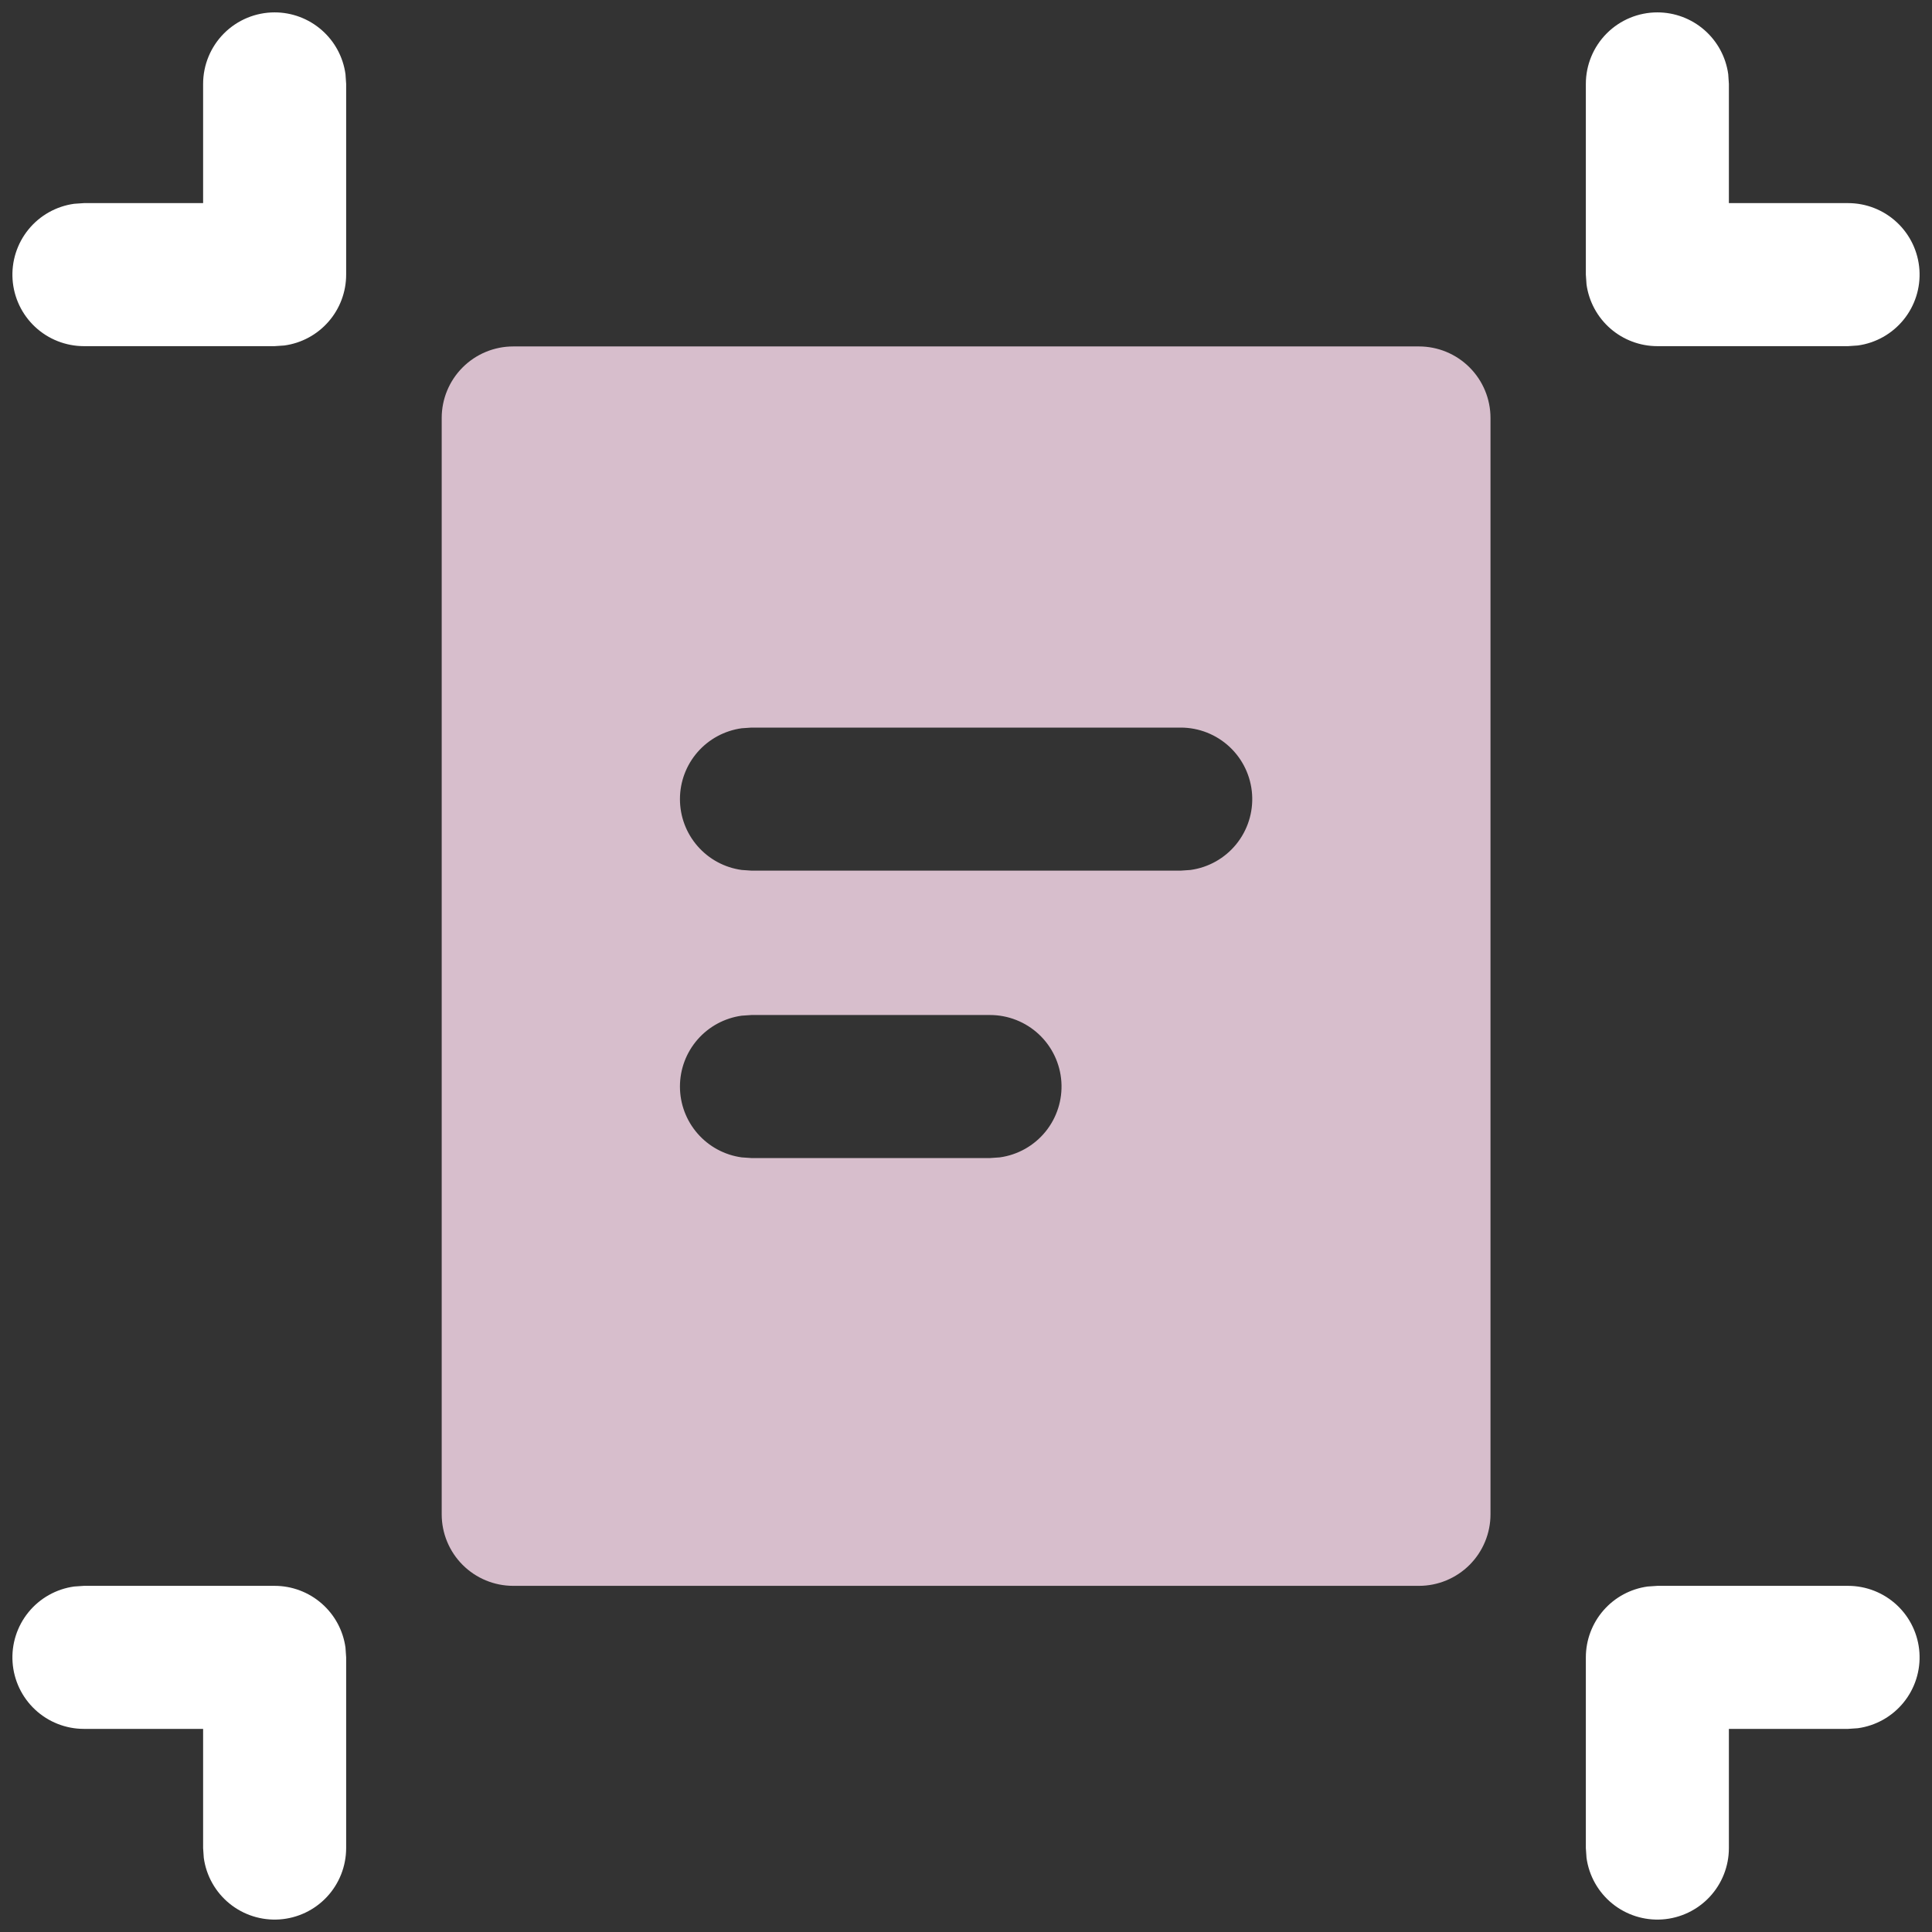 <svg width="130" height="130" viewBox="0 0 130 130" fill="none" xmlns="http://www.w3.org/2000/svg">
<rect x="0" y="0" width="130" height="130" fill="#333333" stroke="none"/>
<path d="M95.479 23.311C96.755 23.311 97.98 23.818 98.882 24.721C99.785 25.623 100.292 26.847 100.292 28.123V101.896C100.292 103.172 99.785 104.396 98.882 105.299C97.98 106.201 96.755 106.708 95.479 106.708H34.534C33.257 106.708 32.033 106.201 31.131 105.299C30.228 104.396 29.721 103.172 29.721 101.896V28.123C29.721 26.847 30.228 25.623 31.131 24.721C32.033 23.818 33.257 23.311 34.534 23.311H95.492H95.479ZM66.617 68.298H50.562L49.908 68.343C48.756 68.502 47.701 69.072 46.937 69.948C46.172 70.825 45.752 71.948 45.752 73.111C45.752 74.273 46.172 75.397 46.937 76.273C47.701 77.15 48.756 77.72 49.908 77.878L50.562 77.923H66.617L67.272 77.878C68.48 77.712 69.579 77.094 70.349 76.148C71.118 75.202 71.5 73.999 71.417 72.783C71.334 71.566 70.792 70.427 69.901 69.594C69.01 68.762 67.836 68.299 66.617 68.298ZM79.45 48.958H50.562L49.908 49.003C48.756 49.162 47.701 49.732 46.937 50.608C46.172 51.485 45.752 52.608 45.752 53.771C45.752 54.934 46.172 56.057 46.937 56.933C47.701 57.81 48.756 58.38 49.908 58.538L50.562 58.583H79.45L80.105 58.538C81.313 58.372 82.413 57.754 83.182 56.808C83.952 55.862 84.333 54.659 84.25 53.443C84.167 52.226 83.625 51.087 82.734 50.254C81.843 49.422 80.67 48.959 79.45 48.958Z" fill="#D7BECC"/>
<path d="M18.479 106.708H5.646L4.991 106.753C3.784 106.919 2.684 107.538 1.914 108.484C1.145 109.43 0.763 110.632 0.846 111.849C0.929 113.065 1.471 114.205 2.362 115.037C3.253 115.87 4.427 116.333 5.646 116.333H13.667V124.354L13.712 125.009C13.878 126.217 14.496 127.316 15.442 128.086C16.388 128.855 17.591 129.237 18.807 129.154C20.024 129.071 21.163 128.529 21.996 127.638C22.828 126.747 23.291 125.574 23.292 124.354V111.521L23.247 110.866C23.089 109.714 22.519 108.658 21.642 107.894C20.766 107.13 19.642 106.708 18.479 106.708Z" fill="white"/>
<path d="M21.642 2.019C20.766 1.255 19.642 0.833 18.479 0.833C17.203 0.833 15.979 1.34 15.076 2.243C14.174 3.145 13.667 4.37 13.667 5.646V13.667H5.646L4.991 13.712C3.784 13.878 2.684 14.496 1.914 15.442C1.145 16.388 0.763 17.591 0.846 18.807C0.929 20.024 1.471 21.163 2.362 21.996C3.253 22.828 4.427 23.291 5.646 23.292H18.479L19.134 23.247C20.286 23.089 21.342 22.519 22.106 21.642C22.871 20.766 23.292 19.642 23.292 18.479V5.646L23.247 4.991C23.089 3.839 22.519 2.783 21.642 2.019Z" fill="white"/>
<path d="M114.684 2.019C113.808 1.255 112.684 0.833 111.521 0.833C110.245 0.833 109.021 1.34 108.118 2.243C107.216 3.145 106.708 4.37 106.708 5.646V18.479L106.753 19.134C106.912 20.286 107.482 21.342 108.358 22.106C109.234 22.87 110.358 23.292 111.521 23.292H124.354L125.009 23.247C126.217 23.081 127.317 22.462 128.086 21.516C128.856 20.57 129.237 19.368 129.154 18.151C129.071 16.935 128.529 15.795 127.638 14.963C126.747 14.13 125.574 13.667 124.354 13.667H116.333V5.646L116.289 4.991C116.13 3.839 115.56 2.783 114.684 2.019Z" fill="white"/>
<path d="M124.354 106.708H111.521L110.867 106.753C109.714 106.911 108.658 107.481 107.894 108.358C107.13 109.234 106.709 110.358 106.708 111.521V124.354L106.753 125.009C106.92 126.217 107.538 127.316 108.484 128.086C109.43 128.855 110.633 129.237 111.849 129.154C113.066 129.071 114.205 128.529 115.038 127.638C115.87 126.747 116.333 125.574 116.333 124.354V116.333H124.354L125.009 116.288C126.217 116.122 127.317 115.504 128.086 114.558C128.856 113.612 129.237 112.409 129.154 111.193C129.071 109.976 128.529 108.837 127.638 108.004C126.747 107.172 125.574 106.709 124.354 106.708Z" fill="white"/>
</svg>
